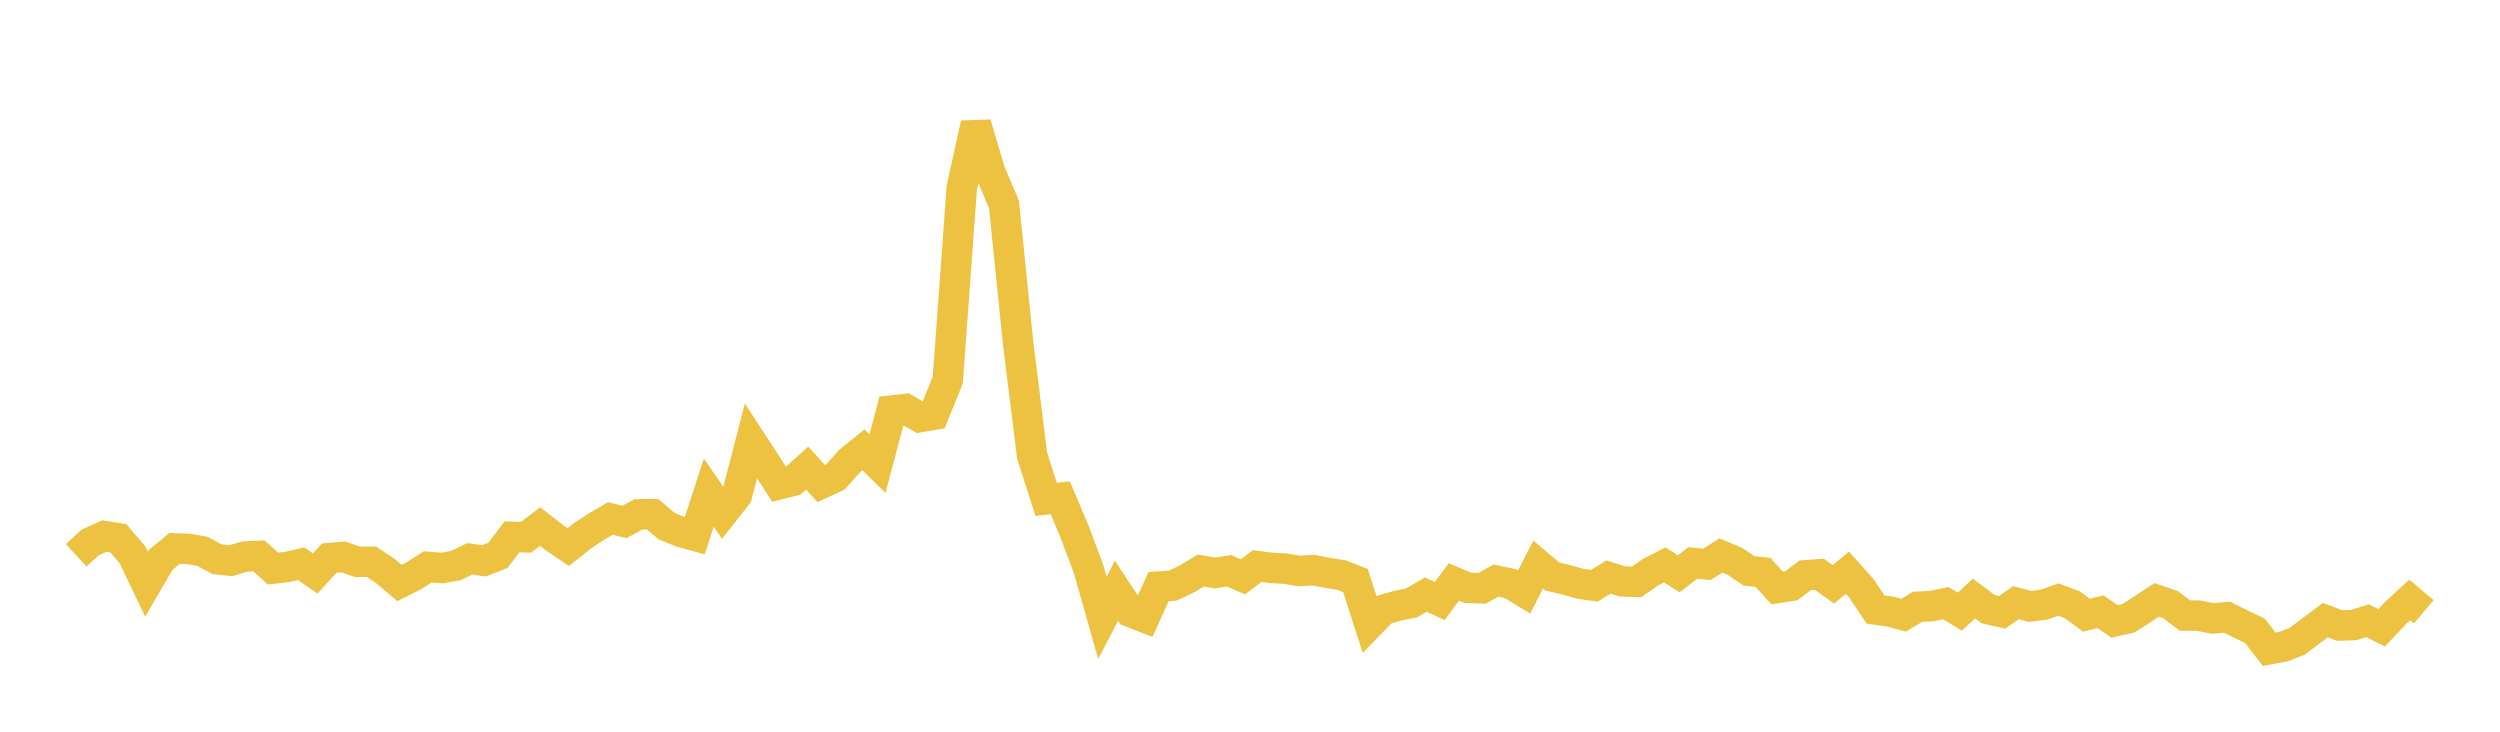 <svg width="164" height="48" xmlns="http://www.w3.org/2000/svg" xmlns:xlink="http://www.w3.org/1999/xlink"><path fill="none" stroke="rgb(237,194,64)" stroke-width="2" d="M5,36.431L5.922,35.579L6.844,35.167L7.766,35.31L8.689,36.396L9.611,38.32L10.533,36.736L11.455,35.975L12.377,36.01L13.299,36.173L14.222,36.681L15.144,36.783L16.066,36.509L16.988,36.467L17.91,37.3L18.832,37.194L19.754,36.982L20.677,37.621L21.599,36.613L22.521,36.533L23.443,36.853L24.365,36.854L25.287,37.461L26.21,38.245L27.132,37.781L28.054,37.187L28.976,37.263L29.898,37.104L30.82,36.659L31.743,36.794L32.665,36.431L33.587,35.217L34.509,35.247L35.431,34.538L36.353,35.265L37.275,35.891L38.198,35.155L39.12,34.551L40.042,34.011L40.964,34.24L41.886,33.742L42.808,33.729L43.731,34.517L44.653,34.892L45.575,35.147L46.497,32.315L47.419,33.659L48.341,32.489L49.263,28.916L50.186,30.328L51.108,31.772L52.03,31.54L52.952,30.707L53.874,31.722L54.796,31.298L55.719,30.261L56.641,29.508L57.563,30.417L58.485,26.934L59.407,26.832L60.329,27.362L61.251,27.207L62.174,24.928L63.096,12.291L64.018,8.119L64.94,11.235L65.862,13.415L66.784,22.461L67.707,29.886L68.629,32.758L69.551,32.654L70.473,34.831L71.395,37.281L72.317,40.533L73.24,38.752L74.162,40.147L75.084,40.505L76.006,38.479L76.928,38.419L77.85,37.984L78.772,37.424L79.695,37.589L80.617,37.442L81.539,37.844L82.461,37.14L83.383,37.252L84.305,37.301L85.228,37.459L86.15,37.398L87.072,37.583L87.994,37.723L88.916,38.079L89.838,40.945L90.76,39.999L91.683,39.738L92.605,39.551L93.527,39.003L94.449,39.427L95.371,38.174L96.293,38.562L97.216,38.596L98.138,38.088L99.06,38.277L99.982,38.836L100.904,37.036L101.826,37.814L102.749,38.033L103.671,38.297L104.593,38.424L105.515,37.854L106.437,38.142L107.359,38.17L108.281,37.531L109.204,37.057L110.126,37.638L111.048,36.93L111.97,37.025L112.892,36.441L113.814,36.823L114.737,37.449L115.659,37.55L116.581,38.573L117.503,38.432L118.425,37.742L119.347,37.67L120.269,38.335L121.192,37.568L122.114,38.607L123.036,39.985L123.958,40.113L124.88,40.36L125.802,39.803L126.725,39.761L127.647,39.564L128.569,40.125L129.491,39.262L130.413,39.957L131.335,40.165L132.257,39.534L133.18,39.781L134.102,39.661L135.024,39.332L135.946,39.672L136.868,40.357L137.79,40.133L138.713,40.763L139.635,40.557L140.557,39.958L141.479,39.355L142.401,39.672L143.323,40.378L144.246,40.387L145.168,40.573L146.09,40.485L147.012,40.943L147.934,41.389L148.856,42.593L149.778,42.425L150.701,42.066L151.623,41.368L152.545,40.68L153.467,41.032L154.389,41.006L155.311,40.717L156.234,41.183L157.156,40.207L158.078,39.355L159,40.135"></path></svg>